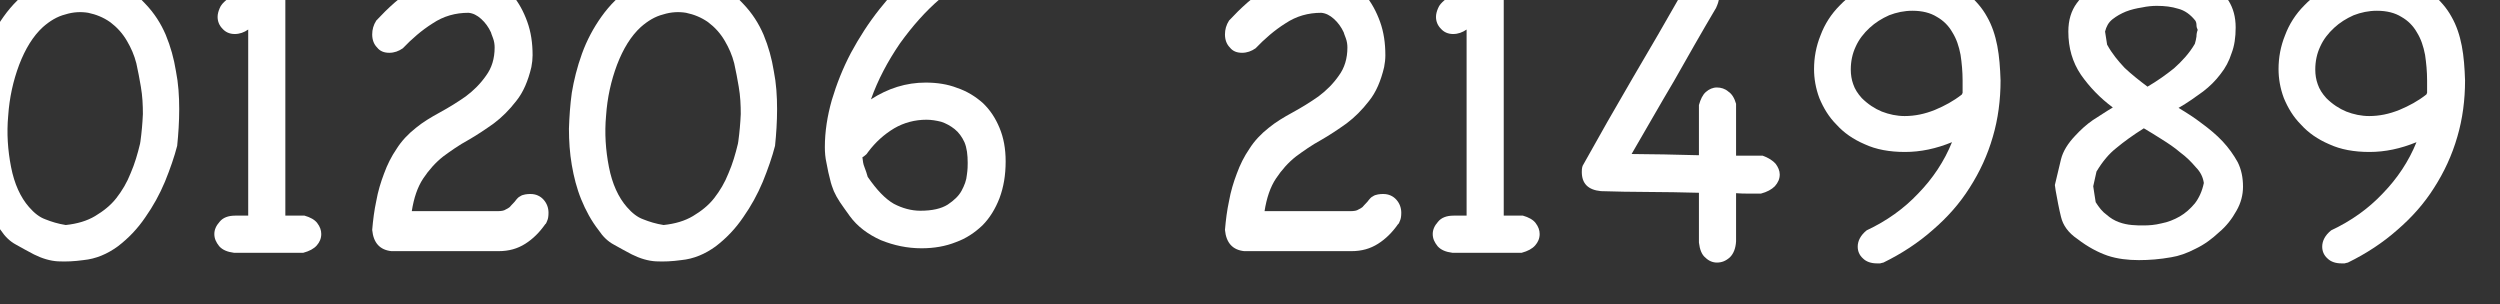 <?xml version="1.0" encoding="UTF-8" standalone="no"?>
<!DOCTYPE svg PUBLIC "-//W3C//DTD SVG 1.1//EN" "http://www.w3.org/Graphics/SVG/1.1/DTD/svg11.dtd">
<svg width="100%" height="100%" viewBox="0 0 312 38" version="1.1" xmlns="http://www.w3.org/2000/svg" xmlns:xlink="http://www.w3.org/1999/xlink" xml:space="preserve" xmlns:serif="http://www.serif.com/" style="fill-rule:evenodd;clip-rule:evenodd;stroke-linejoin:round;stroke-miterlimit:2;">
    <rect x="0" y="0" width="312" height="38" fill="#333333" stroke="none"/>
    <g transform="matrix(1,0,0,1,-0.05,-0.01)">
        <g transform="matrix(0.191,0,0,0.191,-3146.44,-3627.1)">
            <g>
                <g>
                    <g transform="matrix(1,0,0,1,16447.4,19153.4)">
                        <g transform="matrix(266.667,0,0,266.667,0,0)">
                            <path d="M0.443,-0.266C0.446,-0.288 0.448,-0.31 0.449,-0.333C0.449,-0.355 0.448,-0.377 0.444,-0.4C0.441,-0.419 0.437,-0.438 0.433,-0.457C0.428,-0.477 0.42,-0.495 0.41,-0.512C0.399,-0.531 0.385,-0.546 0.369,-0.558C0.352,-0.57 0.334,-0.577 0.315,-0.581C0.297,-0.584 0.278,-0.583 0.259,-0.577C0.239,-0.572 0.221,-0.561 0.204,-0.546C0.18,-0.524 0.161,-0.493 0.146,-0.454C0.131,-0.414 0.122,-0.373 0.119,-0.329C0.115,-0.286 0.118,-0.244 0.126,-0.203C0.134,-0.162 0.149,-0.129 0.17,-0.105C0.183,-0.09 0.196,-0.08 0.21,-0.075C0.225,-0.069 0.241,-0.064 0.26,-0.061C0.288,-0.064 0.312,-0.071 0.332,-0.083C0.352,-0.095 0.37,-0.109 0.384,-0.127C0.398,-0.145 0.41,-0.165 0.419,-0.188C0.429,-0.211 0.436,-0.235 0.442,-0.26L0.443,-0.266ZM0.533,-0.255C0.526,-0.228 0.516,-0.199 0.503,-0.167C0.49,-0.136 0.474,-0.107 0.455,-0.08C0.436,-0.052 0.414,-0.029 0.388,-0.009C0.362,0.01 0.334,0.022 0.303,0.025C0.281,0.028 0.261,0.029 0.241,0.028C0.222,0.027 0.202,0.021 0.182,0.011C0.167,0.003 0.152,-0.005 0.138,-0.013C0.123,-0.021 0.111,-0.033 0.101,-0.048C0.083,-0.071 0.069,-0.097 0.058,-0.124C0.047,-0.151 0.04,-0.179 0.035,-0.208C0.03,-0.237 0.028,-0.267 0.028,-0.297C0.029,-0.327 0.031,-0.356 0.035,-0.385C0.04,-0.415 0.048,-0.448 0.06,-0.481C0.072,-0.514 0.088,-0.544 0.108,-0.572C0.128,-0.6 0.152,-0.624 0.18,-0.643C0.208,-0.661 0.24,-0.671 0.276,-0.673C0.293,-0.674 0.31,-0.673 0.325,-0.672C0.341,-0.671 0.357,-0.667 0.372,-0.66C0.388,-0.652 0.403,-0.644 0.417,-0.635C0.431,-0.627 0.443,-0.616 0.455,-0.603C0.477,-0.58 0.493,-0.555 0.505,-0.527C0.517,-0.498 0.525,-0.469 0.53,-0.438C0.536,-0.408 0.538,-0.377 0.538,-0.345C0.538,-0.314 0.536,-0.284 0.533,-0.255Z" style="fill:white;fill-rule:nonzero;"/>
                        </g>
                        <g transform="matrix(266.667,0,0,266.667,151.75,0)">
                            <path d="M0.276,-0.084C0.29,-0.08 0.301,-0.074 0.307,-0.066C0.314,-0.057 0.317,-0.048 0.317,-0.039C0.317,-0.028 0.313,-0.019 0.306,-0.011C0.299,-0.003 0.288,0.003 0.273,0.007L0.103,0.007C0.087,0.005 0.075,0 0.067,-0.009C0.059,-0.019 0.055,-0.028 0.055,-0.039C0.055,-0.049 0.059,-0.059 0.068,-0.069C0.076,-0.079 0.089,-0.084 0.106,-0.084L0.138,-0.084L0.138,-0.54C0.128,-0.533 0.117,-0.529 0.105,-0.529C0.092,-0.529 0.082,-0.534 0.075,-0.542C0.067,-0.55 0.063,-0.56 0.063,-0.571C0.063,-0.578 0.065,-0.585 0.068,-0.592C0.071,-0.6 0.077,-0.606 0.084,-0.612L0.16,-0.662C0.17,-0.666 0.178,-0.667 0.185,-0.667C0.207,-0.667 0.222,-0.655 0.229,-0.629L0.229,-0.084L0.276,-0.084Z" style="fill:white;fill-rule:nonzero;"/>
                        </g>
                    </g>
                    <g transform="matrix(1,0,0,1,16686.3,19153.4)">
                        <g transform="matrix(266.667,0,0,266.667,0,0)">
                            <path d="M0.406,-0.533C0.4,-0.546 0.392,-0.557 0.382,-0.566C0.372,-0.575 0.362,-0.58 0.351,-0.581C0.319,-0.581 0.29,-0.573 0.263,-0.555C0.236,-0.538 0.212,-0.517 0.19,-0.494C0.18,-0.487 0.169,-0.483 0.157,-0.483C0.144,-0.483 0.134,-0.487 0.127,-0.496C0.119,-0.504 0.115,-0.515 0.115,-0.528C0.115,-0.54 0.118,-0.551 0.125,-0.562C0.139,-0.577 0.154,-0.592 0.17,-0.606C0.186,-0.62 0.204,-0.633 0.222,-0.644C0.241,-0.655 0.259,-0.664 0.279,-0.671C0.299,-0.677 0.319,-0.681 0.339,-0.681C0.363,-0.681 0.385,-0.676 0.406,-0.666C0.426,-0.656 0.444,-0.642 0.459,-0.624C0.474,-0.606 0.486,-0.584 0.495,-0.559C0.504,-0.534 0.508,-0.507 0.508,-0.477C0.508,-0.468 0.507,-0.458 0.505,-0.448C0.497,-0.414 0.485,-0.386 0.468,-0.365C0.451,-0.343 0.433,-0.325 0.413,-0.31C0.392,-0.295 0.371,-0.281 0.35,-0.269C0.328,-0.257 0.308,-0.243 0.289,-0.229C0.27,-0.214 0.254,-0.196 0.24,-0.175C0.226,-0.154 0.217,-0.127 0.212,-0.095L0.422,-0.095C0.431,-0.095 0.438,-0.096 0.442,-0.099C0.446,-0.101 0.45,-0.103 0.452,-0.105C0.453,-0.106 0.457,-0.111 0.464,-0.118C0.47,-0.126 0.474,-0.13 0.477,-0.131C0.481,-0.134 0.485,-0.135 0.49,-0.136C0.495,-0.137 0.499,-0.137 0.503,-0.137C0.516,-0.137 0.527,-0.132 0.535,-0.123C0.543,-0.114 0.547,-0.103 0.547,-0.091C0.547,-0.083 0.546,-0.076 0.544,-0.072C0.542,-0.067 0.541,-0.064 0.539,-0.063C0.525,-0.043 0.509,-0.027 0.49,-0.015C0.471,-0.003 0.45,0.003 0.425,0.003L0.162,0.003C0.134,0 0.118,-0.017 0.115,-0.049C0.117,-0.073 0.12,-0.097 0.125,-0.12C0.129,-0.143 0.136,-0.166 0.144,-0.187C0.152,-0.209 0.162,-0.229 0.175,-0.248C0.187,-0.267 0.203,-0.284 0.222,-0.299C0.239,-0.313 0.259,-0.325 0.281,-0.337C0.303,-0.349 0.324,-0.362 0.344,-0.376C0.364,-0.391 0.38,-0.407 0.394,-0.427C0.408,-0.446 0.415,-0.469 0.415,-0.496C0.415,-0.503 0.414,-0.511 0.411,-0.519C0.408,-0.527 0.406,-0.532 0.406,-0.533Z" style="fill:white;fill-rule:nonzero;"/>
                        </g>
                        <g transform="matrix(266.667,0,0,266.667,151.75,0)">
                            <path d="M0.443,-0.266C0.446,-0.288 0.448,-0.31 0.449,-0.333C0.449,-0.355 0.448,-0.377 0.444,-0.4C0.441,-0.419 0.437,-0.438 0.433,-0.457C0.428,-0.477 0.42,-0.495 0.41,-0.512C0.399,-0.531 0.385,-0.546 0.369,-0.558C0.352,-0.57 0.334,-0.577 0.315,-0.581C0.297,-0.584 0.278,-0.583 0.259,-0.577C0.239,-0.572 0.221,-0.561 0.204,-0.546C0.18,-0.524 0.161,-0.493 0.146,-0.454C0.131,-0.414 0.122,-0.373 0.119,-0.329C0.115,-0.286 0.118,-0.244 0.126,-0.203C0.134,-0.162 0.149,-0.129 0.17,-0.105C0.183,-0.09 0.196,-0.08 0.21,-0.075C0.225,-0.069 0.241,-0.064 0.26,-0.061C0.288,-0.064 0.312,-0.071 0.332,-0.083C0.352,-0.095 0.37,-0.109 0.384,-0.127C0.398,-0.145 0.41,-0.165 0.419,-0.188C0.429,-0.211 0.436,-0.235 0.442,-0.26L0.443,-0.266ZM0.533,-0.255C0.526,-0.228 0.516,-0.199 0.503,-0.167C0.49,-0.136 0.474,-0.107 0.455,-0.08C0.436,-0.052 0.414,-0.029 0.388,-0.009C0.362,0.01 0.334,0.022 0.303,0.025C0.281,0.028 0.261,0.029 0.241,0.028C0.222,0.027 0.202,0.021 0.182,0.011C0.167,0.003 0.152,-0.005 0.138,-0.013C0.123,-0.021 0.111,-0.033 0.101,-0.048C0.083,-0.071 0.069,-0.097 0.058,-0.124C0.047,-0.151 0.04,-0.179 0.035,-0.208C0.03,-0.237 0.028,-0.267 0.028,-0.297C0.029,-0.327 0.031,-0.356 0.035,-0.385C0.04,-0.415 0.048,-0.448 0.06,-0.481C0.072,-0.514 0.088,-0.544 0.108,-0.572C0.128,-0.6 0.152,-0.624 0.18,-0.643C0.208,-0.661 0.24,-0.671 0.276,-0.673C0.293,-0.674 0.31,-0.673 0.325,-0.672C0.341,-0.671 0.357,-0.667 0.372,-0.66C0.388,-0.652 0.403,-0.644 0.417,-0.635C0.431,-0.627 0.443,-0.616 0.455,-0.603C0.477,-0.58 0.493,-0.555 0.505,-0.527C0.517,-0.498 0.525,-0.469 0.53,-0.438C0.536,-0.408 0.538,-0.377 0.538,-0.345C0.538,-0.314 0.536,-0.284 0.533,-0.255Z" style="fill:white;fill-rule:nonzero;"/>
                        </g>
                        <g transform="matrix(266.667,0,0,266.667,303.499,0)">
                            <path d="M0.368,-0.615C0.333,-0.585 0.301,-0.549 0.27,-0.506C0.24,-0.462 0.216,-0.417 0.199,-0.369C0.241,-0.396 0.285,-0.41 0.333,-0.41C0.361,-0.41 0.387,-0.406 0.41,-0.397C0.434,-0.389 0.455,-0.376 0.473,-0.36C0.491,-0.343 0.504,-0.323 0.514,-0.299C0.524,-0.275 0.529,-0.248 0.529,-0.217C0.529,-0.183 0.524,-0.154 0.514,-0.127C0.504,-0.101 0.49,-0.078 0.472,-0.06C0.453,-0.042 0.432,-0.028 0.407,-0.019C0.382,-0.009 0.354,-0.004 0.323,-0.004C0.288,-0.004 0.255,-0.011 0.223,-0.024C0.192,-0.038 0.166,-0.057 0.147,-0.083C0.137,-0.097 0.129,-0.108 0.123,-0.117C0.117,-0.126 0.112,-0.135 0.108,-0.144C0.105,-0.152 0.101,-0.162 0.099,-0.172C0.096,-0.183 0.093,-0.196 0.09,-0.213C0.087,-0.226 0.086,-0.239 0.086,-0.252C0.086,-0.29 0.092,-0.328 0.103,-0.367C0.115,-0.407 0.13,-0.445 0.15,-0.483C0.17,-0.52 0.193,-0.556 0.22,-0.59C0.246,-0.623 0.274,-0.653 0.304,-0.68C0.316,-0.689 0.328,-0.694 0.34,-0.694C0.352,-0.694 0.362,-0.69 0.37,-0.682C0.378,-0.674 0.382,-0.664 0.382,-0.652C0.382,-0.639 0.378,-0.627 0.368,-0.615ZM0.192,-0.24C0.19,-0.237 0.188,-0.234 0.185,-0.232C0.183,-0.23 0.18,-0.228 0.178,-0.227C0.179,-0.218 0.18,-0.21 0.183,-0.203C0.186,-0.195 0.189,-0.187 0.191,-0.179C0.213,-0.147 0.234,-0.125 0.255,-0.113C0.276,-0.102 0.298,-0.096 0.32,-0.096C0.349,-0.096 0.371,-0.101 0.387,-0.111C0.402,-0.121 0.414,-0.132 0.421,-0.145C0.428,-0.158 0.433,-0.171 0.434,-0.184C0.436,-0.197 0.436,-0.207 0.436,-0.213C0.436,-0.233 0.434,-0.25 0.428,-0.264C0.422,-0.277 0.414,-0.288 0.404,-0.296C0.394,-0.304 0.383,-0.31 0.371,-0.314C0.359,-0.317 0.347,-0.319 0.335,-0.319C0.307,-0.319 0.28,-0.312 0.256,-0.298C0.231,-0.283 0.21,-0.264 0.192,-0.24Z" style="fill:white;fill-rule:nonzero;"/>
                        </g>
                        <g transform="matrix(266.667,0,0,266.667,557.201,0)">
                            <path d="M0.406,-0.533C0.4,-0.546 0.392,-0.557 0.382,-0.566C0.372,-0.575 0.362,-0.58 0.351,-0.581C0.319,-0.581 0.29,-0.573 0.263,-0.555C0.236,-0.538 0.212,-0.517 0.19,-0.494C0.18,-0.487 0.169,-0.483 0.157,-0.483C0.144,-0.483 0.134,-0.487 0.127,-0.496C0.119,-0.504 0.115,-0.515 0.115,-0.528C0.115,-0.54 0.118,-0.551 0.125,-0.562C0.139,-0.577 0.154,-0.592 0.17,-0.606C0.186,-0.62 0.204,-0.633 0.222,-0.644C0.241,-0.655 0.259,-0.664 0.279,-0.671C0.299,-0.677 0.319,-0.681 0.339,-0.681C0.363,-0.681 0.385,-0.676 0.406,-0.666C0.426,-0.656 0.444,-0.642 0.459,-0.624C0.474,-0.606 0.486,-0.584 0.495,-0.559C0.504,-0.534 0.508,-0.507 0.508,-0.477C0.508,-0.468 0.507,-0.458 0.505,-0.448C0.497,-0.414 0.485,-0.386 0.468,-0.365C0.451,-0.343 0.433,-0.325 0.413,-0.31C0.392,-0.295 0.371,-0.281 0.35,-0.269C0.328,-0.257 0.308,-0.243 0.289,-0.229C0.27,-0.214 0.254,-0.196 0.24,-0.175C0.226,-0.154 0.217,-0.127 0.212,-0.095L0.422,-0.095C0.431,-0.095 0.438,-0.096 0.442,-0.099C0.446,-0.101 0.45,-0.103 0.452,-0.105C0.453,-0.106 0.457,-0.111 0.464,-0.118C0.47,-0.126 0.474,-0.13 0.477,-0.131C0.481,-0.134 0.485,-0.135 0.49,-0.136C0.495,-0.137 0.499,-0.137 0.503,-0.137C0.516,-0.137 0.527,-0.132 0.535,-0.123C0.543,-0.114 0.547,-0.103 0.547,-0.091C0.547,-0.083 0.546,-0.076 0.544,-0.072C0.542,-0.067 0.541,-0.064 0.539,-0.063C0.525,-0.043 0.509,-0.027 0.49,-0.015C0.471,-0.003 0.45,0.003 0.425,0.003L0.162,0.003C0.134,0 0.118,-0.017 0.115,-0.049C0.117,-0.073 0.12,-0.097 0.125,-0.12C0.129,-0.143 0.136,-0.166 0.144,-0.187C0.152,-0.209 0.162,-0.229 0.175,-0.248C0.187,-0.267 0.203,-0.284 0.222,-0.299C0.239,-0.313 0.259,-0.325 0.281,-0.337C0.303,-0.349 0.324,-0.362 0.344,-0.376C0.364,-0.391 0.38,-0.407 0.394,-0.427C0.408,-0.446 0.415,-0.469 0.415,-0.496C0.415,-0.503 0.414,-0.511 0.411,-0.519C0.408,-0.527 0.406,-0.532 0.406,-0.533Z" style="fill:white;fill-rule:nonzero;"/>
                        </g>
                        <g transform="matrix(266.667,0,0,266.667,708.951,0)">
                            <path d="M0.276,-0.084C0.29,-0.08 0.301,-0.074 0.307,-0.066C0.314,-0.057 0.317,-0.048 0.317,-0.039C0.317,-0.028 0.313,-0.019 0.306,-0.011C0.299,-0.003 0.288,0.003 0.273,0.007L0.103,0.007C0.087,0.005 0.075,0 0.067,-0.009C0.059,-0.019 0.055,-0.028 0.055,-0.039C0.055,-0.049 0.059,-0.059 0.068,-0.069C0.076,-0.079 0.089,-0.084 0.106,-0.084L0.138,-0.084L0.138,-0.54C0.128,-0.533 0.117,-0.529 0.105,-0.529C0.092,-0.529 0.082,-0.534 0.075,-0.542C0.067,-0.55 0.063,-0.56 0.063,-0.571C0.063,-0.578 0.065,-0.585 0.068,-0.592C0.071,-0.6 0.077,-0.606 0.084,-0.612L0.16,-0.662C0.17,-0.666 0.178,-0.667 0.185,-0.667C0.207,-0.667 0.222,-0.655 0.229,-0.629L0.229,-0.084L0.276,-0.084Z" style="fill:white;fill-rule:nonzero;"/>
                        </g>
                        <g transform="matrix(266.667,0,0,266.667,807.957,0)">
                            <path d="M0.427,-0.021C0.426,-0.004 0.421,0.009 0.412,0.018C0.402,0.027 0.392,0.031 0.38,0.031C0.37,0.031 0.36,0.027 0.352,0.019C0.343,0.012 0.338,-0.001 0.336,-0.018L0.336,-0.14C0.294,-0.141 0.252,-0.142 0.212,-0.142C0.171,-0.142 0.132,-0.143 0.096,-0.144C0.064,-0.147 0.049,-0.163 0.049,-0.191C0.049,-0.195 0.049,-0.2 0.051,-0.206C0.091,-0.278 0.132,-0.35 0.173,-0.42C0.215,-0.491 0.256,-0.562 0.297,-0.634C0.303,-0.644 0.31,-0.651 0.318,-0.655C0.325,-0.66 0.333,-0.662 0.341,-0.662C0.352,-0.662 0.362,-0.658 0.371,-0.65C0.38,-0.642 0.385,-0.631 0.385,-0.617C0.385,-0.61 0.382,-0.602 0.378,-0.593C0.343,-0.534 0.309,-0.474 0.275,-0.414C0.24,-0.355 0.206,-0.295 0.171,-0.235C0.196,-0.235 0.223,-0.234 0.25,-0.234C0.278,-0.233 0.306,-0.233 0.336,-0.232L0.336,-0.355C0.34,-0.369 0.345,-0.38 0.353,-0.387C0.361,-0.394 0.37,-0.398 0.38,-0.398C0.39,-0.398 0.4,-0.395 0.408,-0.388C0.417,-0.382 0.423,-0.372 0.427,-0.358L0.427,-0.231L0.492,-0.231C0.506,-0.226 0.517,-0.219 0.524,-0.211C0.53,-0.203 0.534,-0.194 0.534,-0.185C0.534,-0.174 0.53,-0.165 0.522,-0.156C0.514,-0.148 0.503,-0.142 0.488,-0.138L0.459,-0.138C0.448,-0.138 0.438,-0.138 0.427,-0.139L0.427,-0.021Z" style="fill:white;fill-rule:nonzero;"/>
                        </g>
                        <g transform="matrix(266.667,0,0,266.667,959.707,0)">
                            <path d="M0.219,0.031C0.216,0.032 0.213,0.032 0.211,0.033C0.209,0.033 0.206,0.033 0.203,0.033C0.189,0.033 0.177,0.029 0.169,0.021C0.16,0.013 0.156,0.003 0.156,-0.008C0.156,-0.022 0.163,-0.036 0.178,-0.048C0.227,-0.071 0.269,-0.101 0.304,-0.138C0.34,-0.175 0.368,-0.217 0.387,-0.264C0.348,-0.248 0.31,-0.24 0.272,-0.24C0.234,-0.24 0.201,-0.246 0.173,-0.259C0.145,-0.271 0.122,-0.287 0.104,-0.307C0.085,-0.326 0.072,-0.348 0.062,-0.372C0.053,-0.396 0.049,-0.42 0.049,-0.443C0.049,-0.471 0.054,-0.499 0.065,-0.526C0.075,-0.553 0.091,-0.578 0.112,-0.599C0.133,-0.621 0.159,-0.639 0.19,-0.652C0.22,-0.666 0.255,-0.673 0.295,-0.673C0.313,-0.673 0.33,-0.67 0.346,-0.665C0.378,-0.656 0.405,-0.644 0.425,-0.628C0.445,-0.611 0.461,-0.593 0.473,-0.571C0.485,-0.55 0.493,-0.526 0.498,-0.5C0.503,-0.474 0.505,-0.446 0.506,-0.415C0.506,-0.368 0.5,-0.321 0.487,-0.277C0.474,-0.232 0.455,-0.191 0.43,-0.152C0.406,-0.114 0.376,-0.08 0.34,-0.049C0.305,-0.018 0.264,0.009 0.219,0.031ZM0.166,-0.372C0.181,-0.357 0.198,-0.346 0.215,-0.339C0.233,-0.332 0.252,-0.328 0.271,-0.328C0.296,-0.328 0.32,-0.333 0.345,-0.343C0.369,-0.353 0.391,-0.365 0.41,-0.38C0.411,-0.38 0.412,-0.382 0.413,-0.385C0.413,-0.387 0.413,-0.391 0.413,-0.395L0.413,-0.415C0.413,-0.437 0.411,-0.458 0.408,-0.478C0.404,-0.499 0.398,-0.517 0.388,-0.533C0.379,-0.549 0.366,-0.562 0.35,-0.571C0.334,-0.581 0.314,-0.586 0.29,-0.586C0.27,-0.586 0.251,-0.582 0.233,-0.575C0.215,-0.567 0.199,-0.557 0.185,-0.544C0.171,-0.531 0.159,-0.516 0.151,-0.498C0.143,-0.481 0.139,-0.462 0.139,-0.442C0.139,-0.429 0.141,-0.417 0.145,-0.406C0.149,-0.394 0.156,-0.383 0.166,-0.372Z" style="fill:white;fill-rule:nonzero;"/>
                        </g>
                        <g transform="matrix(266.667,0,0,266.667,1111.46,0)">
                            <path d="M0.07,-0.159C0.075,-0.181 0.08,-0.202 0.085,-0.222C0.09,-0.242 0.102,-0.261 0.12,-0.28C0.133,-0.294 0.147,-0.307 0.163,-0.318C0.179,-0.328 0.195,-0.339 0.212,-0.349C0.181,-0.372 0.155,-0.399 0.134,-0.429C0.113,-0.46 0.103,-0.495 0.103,-0.535C0.103,-0.563 0.11,-0.586 0.124,-0.605C0.138,-0.624 0.156,-0.639 0.178,-0.651C0.2,-0.663 0.224,-0.671 0.251,-0.676C0.277,-0.68 0.303,-0.683 0.328,-0.683C0.349,-0.683 0.37,-0.68 0.392,-0.676C0.413,-0.671 0.433,-0.663 0.451,-0.652C0.469,-0.642 0.484,-0.628 0.496,-0.61C0.507,-0.592 0.513,-0.571 0.513,-0.545C0.513,-0.521 0.51,-0.5 0.503,-0.482C0.497,-0.463 0.488,-0.446 0.476,-0.431C0.464,-0.415 0.45,-0.401 0.433,-0.388C0.415,-0.375 0.396,-0.361 0.373,-0.348C0.393,-0.336 0.412,-0.324 0.43,-0.31C0.449,-0.296 0.466,-0.282 0.481,-0.266C0.496,-0.25 0.508,-0.233 0.518,-0.215C0.527,-0.197 0.531,-0.177 0.531,-0.155C0.531,-0.135 0.526,-0.115 0.515,-0.096C0.504,-0.076 0.49,-0.058 0.472,-0.043C0.455,-0.027 0.436,-0.013 0.415,-0.003C0.394,0.008 0.374,0.015 0.355,0.018C0.327,0.023 0.301,0.025 0.276,0.025C0.249,0.025 0.223,0.022 0.199,0.014C0.176,0.006 0.151,-0.007 0.125,-0.027C0.103,-0.042 0.09,-0.06 0.085,-0.081C0.08,-0.101 0.076,-0.123 0.072,-0.145L0.07,-0.159ZM0.172,-0.192L0.164,-0.156C0.165,-0.149 0.166,-0.143 0.167,-0.136C0.168,-0.129 0.169,-0.123 0.17,-0.117C0.178,-0.104 0.187,-0.093 0.197,-0.086C0.206,-0.078 0.216,-0.072 0.227,-0.068C0.238,-0.064 0.248,-0.062 0.259,-0.061C0.269,-0.06 0.278,-0.06 0.287,-0.06C0.301,-0.06 0.315,-0.061 0.331,-0.065C0.347,-0.068 0.362,-0.074 0.376,-0.082C0.39,-0.09 0.402,-0.101 0.413,-0.114C0.423,-0.127 0.431,-0.144 0.435,-0.164C0.433,-0.178 0.427,-0.191 0.415,-0.203C0.404,-0.216 0.392,-0.228 0.377,-0.239C0.363,-0.251 0.348,-0.261 0.332,-0.271C0.316,-0.281 0.302,-0.29 0.288,-0.298C0.261,-0.281 0.239,-0.265 0.221,-0.25C0.203,-0.236 0.187,-0.217 0.172,-0.192ZM0.198,-0.503C0.21,-0.481 0.225,-0.463 0.241,-0.446C0.258,-0.43 0.277,-0.415 0.297,-0.4C0.321,-0.414 0.342,-0.429 0.362,-0.445C0.381,-0.462 0.399,-0.481 0.413,-0.505C0.415,-0.511 0.416,-0.517 0.417,-0.523C0.417,-0.529 0.418,-0.534 0.42,-0.539C0.418,-0.543 0.417,-0.547 0.417,-0.551C0.417,-0.555 0.416,-0.559 0.414,-0.562C0.402,-0.577 0.388,-0.587 0.372,-0.591C0.356,-0.596 0.339,-0.598 0.32,-0.598C0.309,-0.598 0.297,-0.597 0.283,-0.594C0.27,-0.592 0.257,-0.589 0.244,-0.584C0.232,-0.579 0.221,-0.573 0.211,-0.565C0.201,-0.557 0.196,-0.547 0.193,-0.535L0.198,-0.503Z" style="fill:white;fill-rule:nonzero;"/>
                        </g>
                        <g transform="matrix(266.667,0,0,266.667,1263.21,0)">
                            <path d="M0.219,0.031C0.216,0.032 0.213,0.032 0.211,0.033C0.209,0.033 0.206,0.033 0.203,0.033C0.189,0.033 0.177,0.029 0.169,0.021C0.16,0.013 0.156,0.003 0.156,-0.008C0.156,-0.022 0.163,-0.036 0.178,-0.048C0.227,-0.071 0.269,-0.101 0.304,-0.138C0.34,-0.175 0.368,-0.217 0.387,-0.264C0.348,-0.248 0.31,-0.24 0.272,-0.24C0.234,-0.24 0.201,-0.246 0.173,-0.259C0.145,-0.271 0.122,-0.287 0.104,-0.307C0.085,-0.326 0.072,-0.348 0.062,-0.372C0.053,-0.396 0.049,-0.42 0.049,-0.443C0.049,-0.471 0.054,-0.499 0.065,-0.526C0.075,-0.553 0.091,-0.578 0.112,-0.599C0.133,-0.621 0.159,-0.639 0.19,-0.652C0.22,-0.666 0.255,-0.673 0.295,-0.673C0.313,-0.673 0.33,-0.67 0.346,-0.665C0.378,-0.656 0.405,-0.644 0.425,-0.628C0.445,-0.611 0.461,-0.593 0.473,-0.571C0.485,-0.55 0.493,-0.526 0.498,-0.5C0.503,-0.474 0.505,-0.446 0.506,-0.415C0.506,-0.368 0.5,-0.321 0.487,-0.277C0.474,-0.232 0.455,-0.191 0.43,-0.152C0.406,-0.114 0.376,-0.08 0.34,-0.049C0.305,-0.018 0.264,0.009 0.219,0.031ZM0.166,-0.372C0.181,-0.357 0.198,-0.346 0.215,-0.339C0.233,-0.332 0.252,-0.328 0.271,-0.328C0.296,-0.328 0.32,-0.333 0.345,-0.343C0.369,-0.353 0.391,-0.365 0.41,-0.38C0.411,-0.38 0.412,-0.382 0.413,-0.385C0.413,-0.387 0.413,-0.391 0.413,-0.395L0.413,-0.415C0.413,-0.437 0.411,-0.458 0.408,-0.478C0.404,-0.499 0.398,-0.517 0.388,-0.533C0.379,-0.549 0.366,-0.562 0.35,-0.571C0.334,-0.581 0.314,-0.586 0.29,-0.586C0.27,-0.586 0.251,-0.582 0.233,-0.575C0.215,-0.567 0.199,-0.557 0.185,-0.544C0.171,-0.531 0.159,-0.516 0.151,-0.498C0.143,-0.481 0.139,-0.462 0.139,-0.442C0.139,-0.429 0.141,-0.417 0.145,-0.406C0.149,-0.394 0.156,-0.383 0.166,-0.372Z" style="fill:white;fill-rule:nonzero;"/>
                        </g>
                    </g>
                </g>
            </g>
        </g>
    </g>
</svg>

